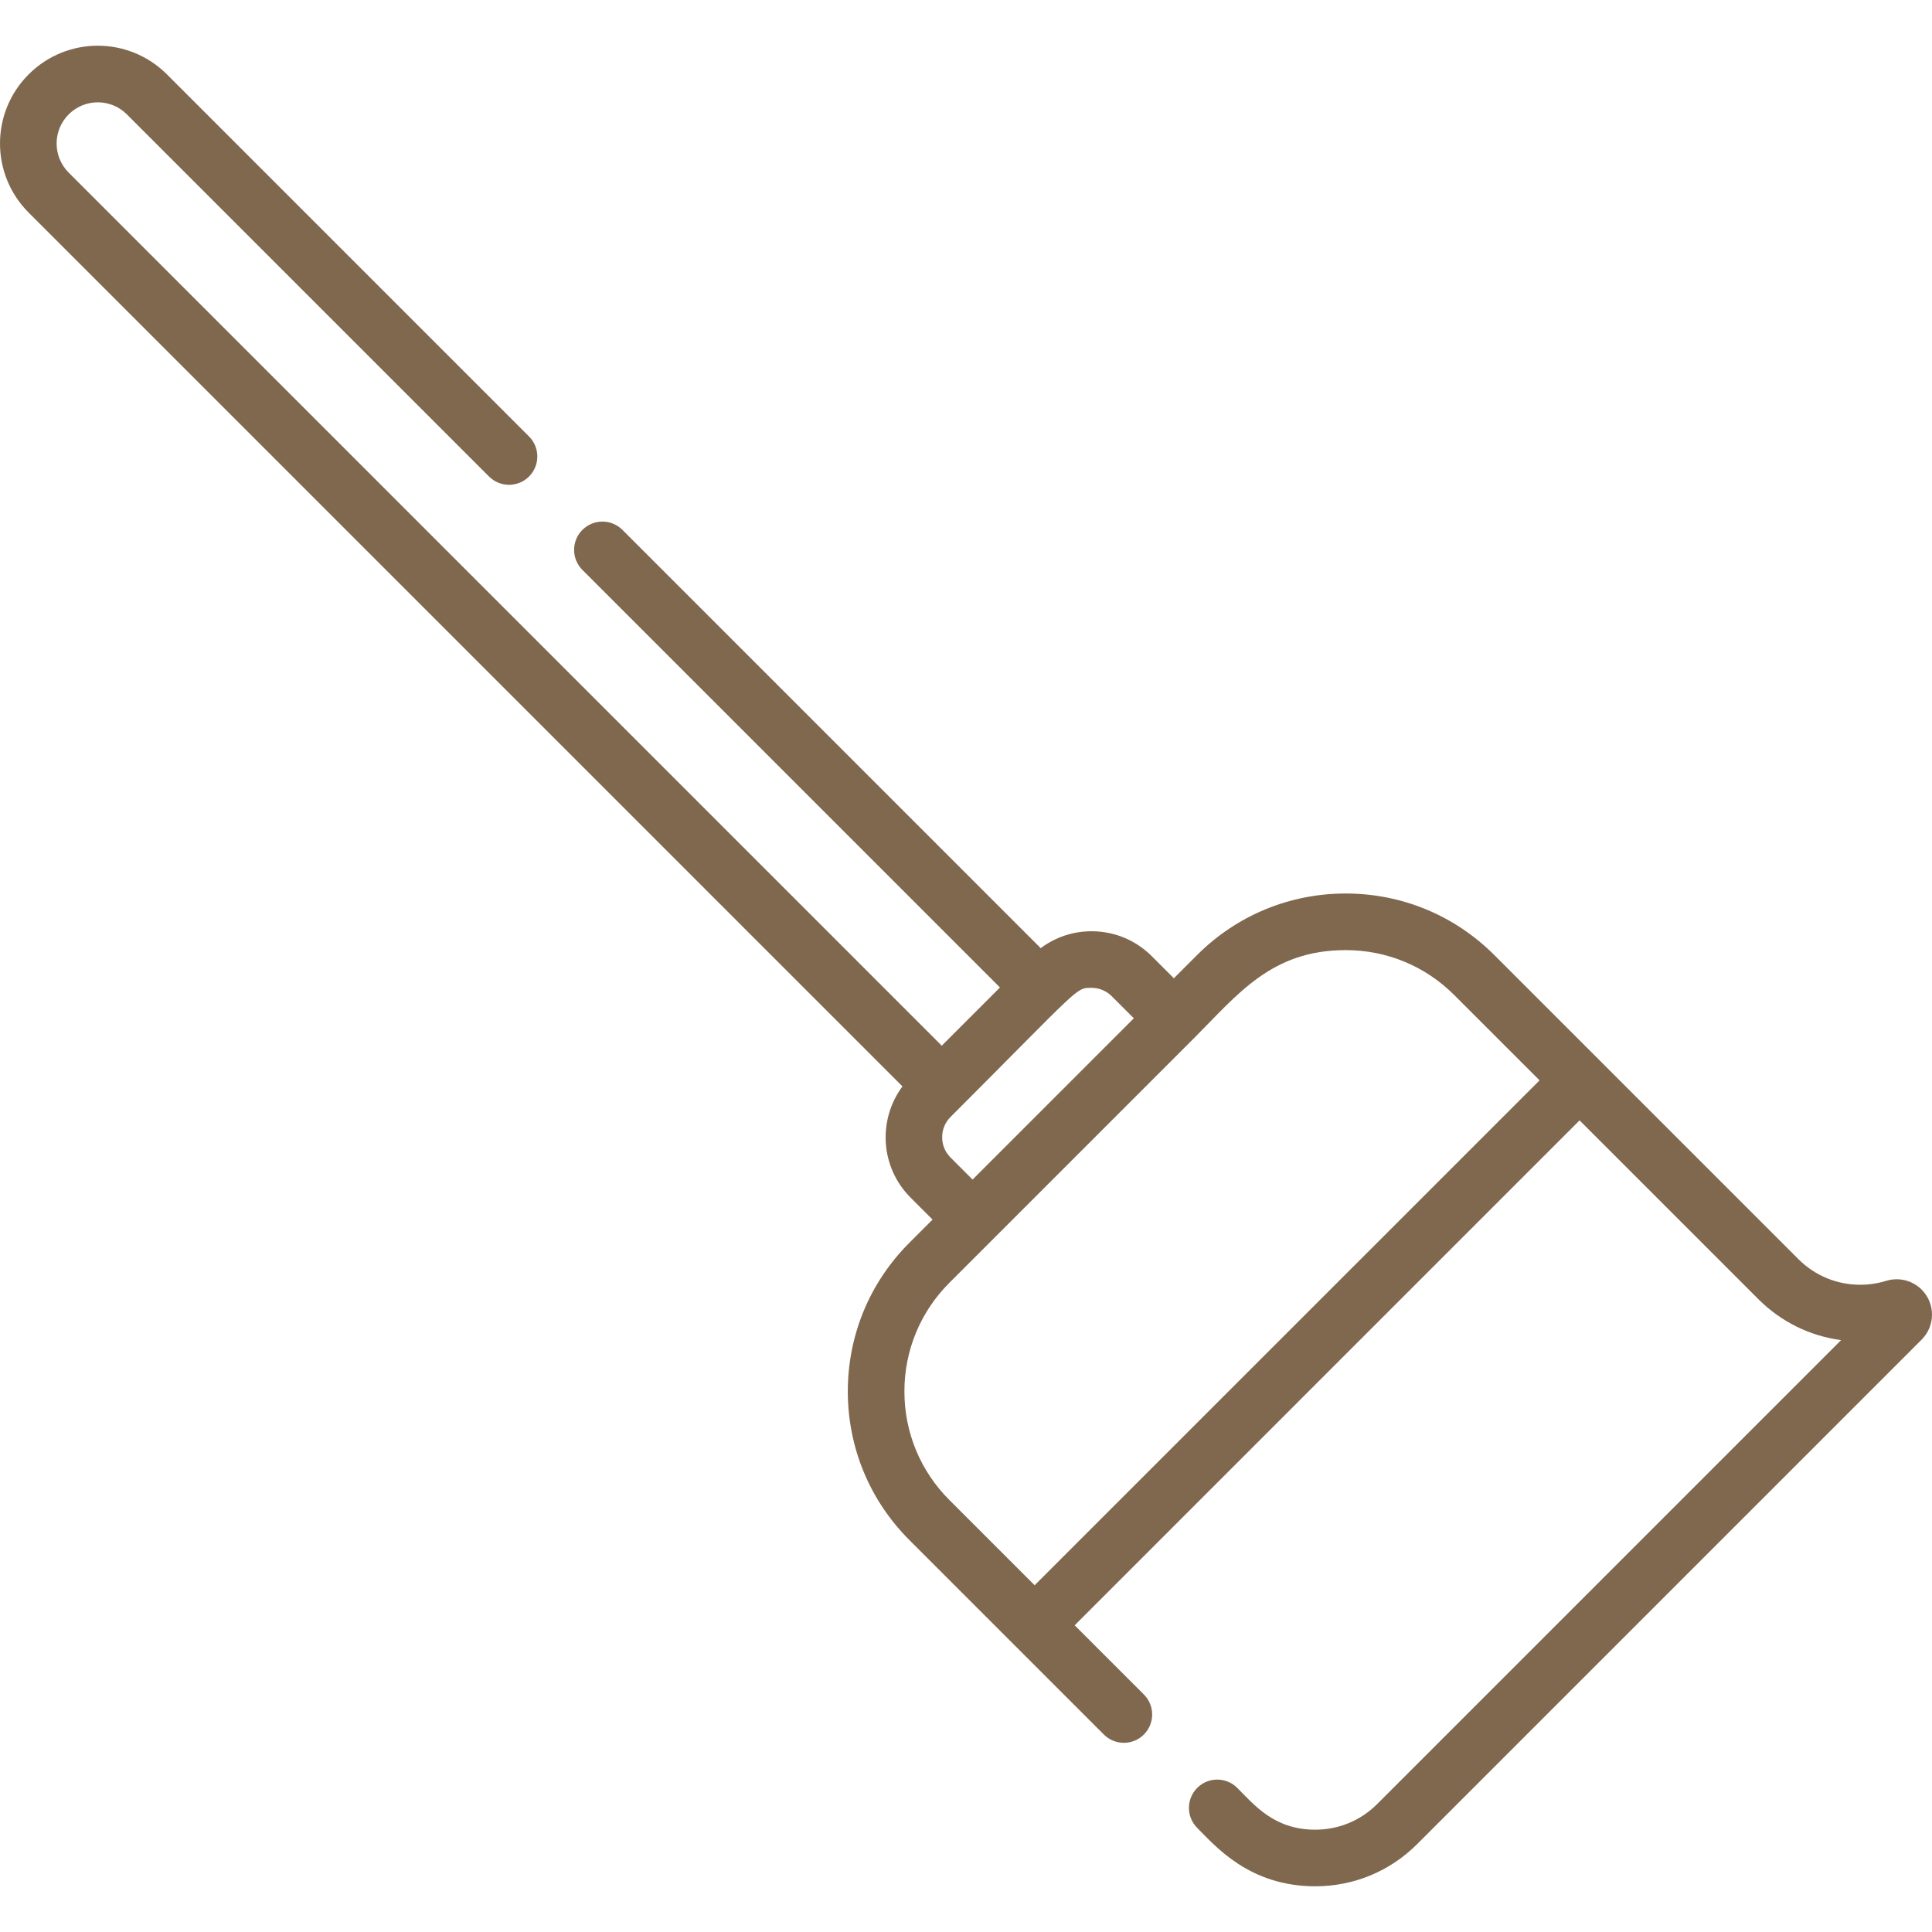 <svg id="Capa_1" enable-background="new 0 0 512.007 512.007" fill="#80684F" height="512" viewBox="0 0 512.007 512.007" width="512" xmlns="http://www.w3.org/2000/svg"><g><path d="m509.253 341.757c-2.541-2.534-6.163-3.305-9.41-2.311-2.221.685-4.526 1.031-6.854 1.031-6.191 0-12.013-2.411-16.391-6.79l-52.685-52.685-27.892-27.892c-10.523-10.522-24.514-16.317-39.395-16.317-14.88 0-28.87 5.795-39.394 16.317l-6.143 6.143-5.841-5.84c-4.269-4.27-9.945-6.621-15.983-6.621-4.923 0-9.593 1.587-13.469 4.48l-110.847-110.848c-2.929-2.927-7.677-2.929-10.607 0-2.929 2.93-2.929 7.678 0 10.607l110.662 110.662-15.426 15.426-231.378-231.378c-4.269-4.271-4.256-11.174 0-15.426 4.261-4.263 11.163-4.264 15.425 0l95.968 95.968c2.93 2.928 7.678 2.928 10.607 0 2.929-2.93 2.929-7.678 0-10.607l-95.967-95.969c-10.127-10.125-26.513-10.126-36.639 0-10.125 10.121-10.126 26.511-.001 36.64l231.568 231.569c-6.578 8.844-5.882 21.429 2.138 29.449l5.841 5.841-6.143 6.143c-10.521 10.522-16.316 24.513-16.316 39.394s5.795 28.871 16.316 39.394l27.892 27.892 23.645 23.645c2.93 2.928 7.678 2.928 10.607 0 2.929-2.93 2.929-7.678 0-10.607l-18.341-18.34 133.81-133.813 47.38 47.381c6.003 6.002 13.652 9.76 21.929 10.852l-122.958 122.958c-4.379 4.378-10.2 6.789-16.392 6.789-10.902 0-16.139-6.538-20.682-11.081-2.93-2.928-7.678-2.928-10.607 0-2.929 2.93-2.929 7.678 0 10.607 4.769 4.768 13.743 15.474 31.289 15.474 10.197 0 19.785-3.971 26.998-11.182l133.693-133.693c3.65-3.651 3.678-9.576-.007-13.262zm-257.347-45.752c34.68-34.68 33.122-34.212 37.36-34.212 2.031 0 3.94.791 5.376 2.228l5.841 5.84-42.738 42.738-5.839-5.841c-2.964-2.964-2.964-7.788 0-10.753zm22.285 124.112-22.587-22.588c-7.689-7.688-11.924-17.912-11.924-28.786s4.234-21.098 11.924-28.786c7.344-7.344 53.131-53.131 64.791-64.791 11.623-11.623 20.511-23.371 40.232-23.371 10.875 0 21.098 4.234 28.787 11.925l22.588 22.587z"/></g></svg>
